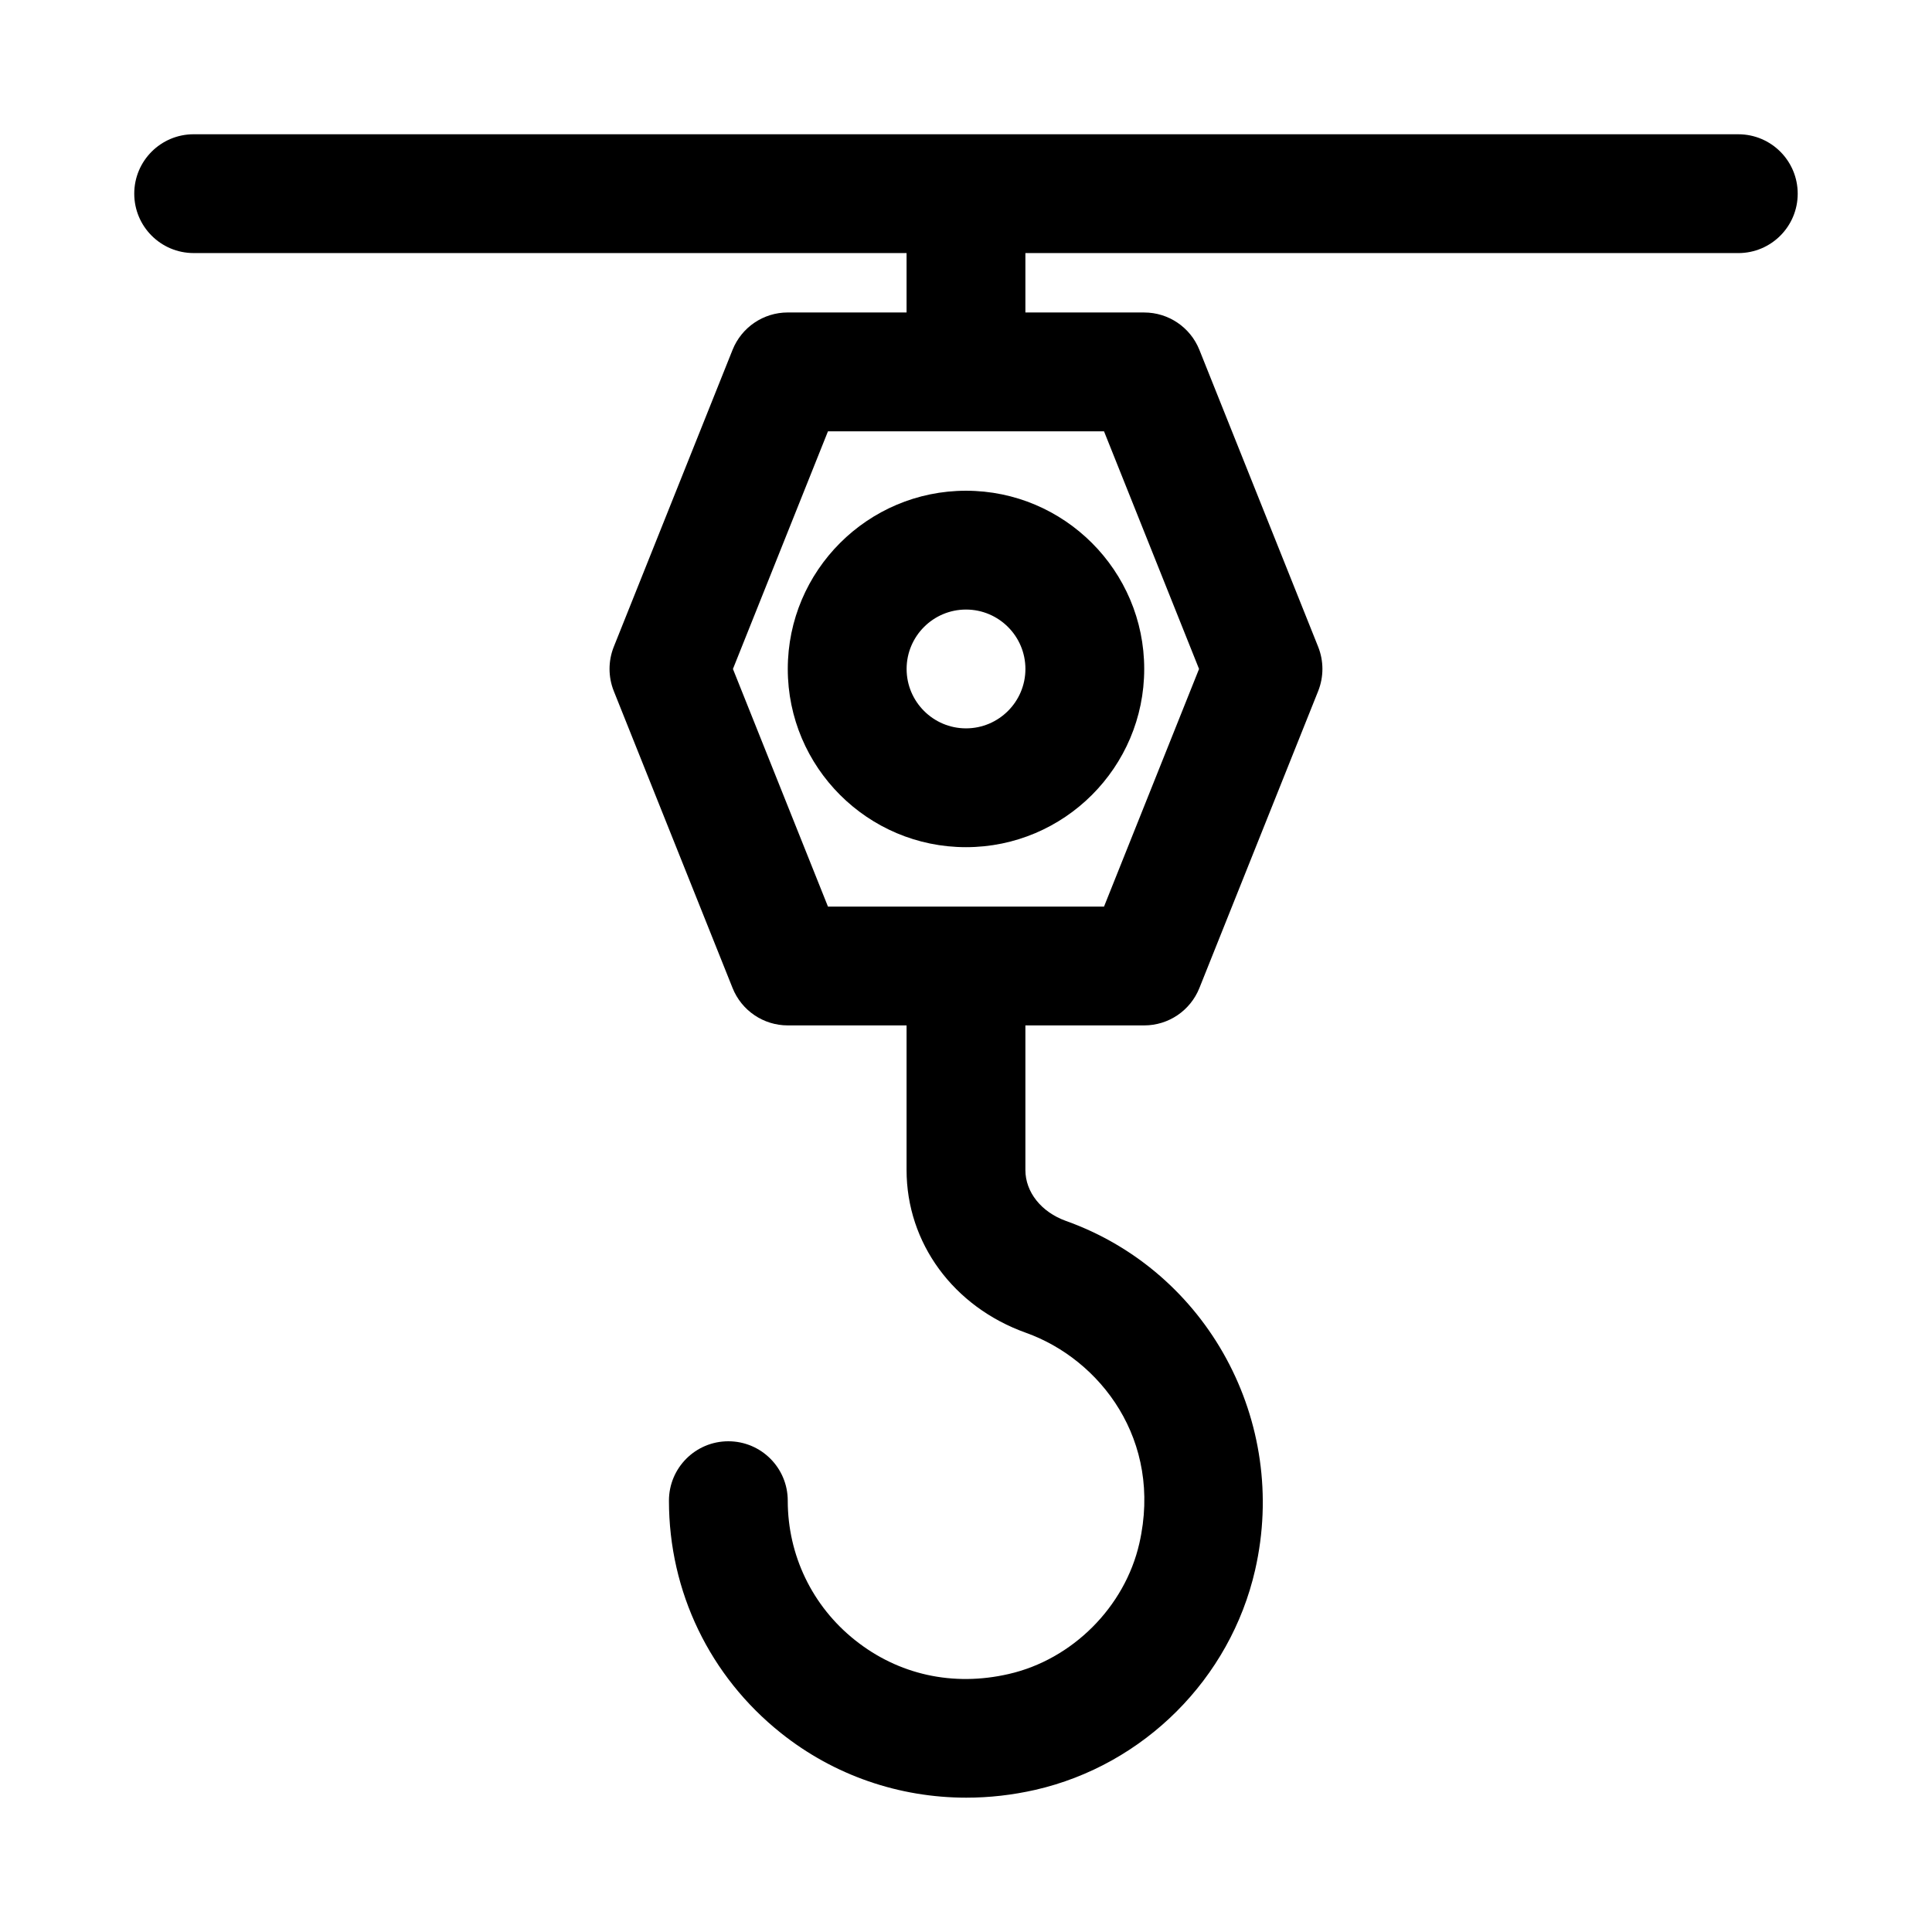 <?xml version="1.0" encoding="UTF-8"?>
<!-- Uploaded to: ICON Repo, www.svgrepo.com, Generator: ICON Repo Mixer Tools -->
<svg fill="#000000" width="800px" height="800px" version="1.1" viewBox="144 144 512 512" xmlns="http://www.w3.org/2000/svg">
 <g>
  <path d="m604.67 179.58h-409.35c-8.699 0-15.742 7.051-15.742 15.742 0 8.695 7.043 15.742 15.742 15.742h188.93v15.742h-31.488c-6.441 0-12.223 3.922-14.621 9.895l-31.488 78.719c-1.492 3.758-1.492 7.941 0 11.699l31.488 78.719c2.398 5.981 8.18 9.902 14.621 9.902h31.488v38.324c0 19.336 12.406 36.262 31.625 43.133 19.664 7.019 36.301 28.445 30.059 55.828-3.844 16.852-17.758 30.758-34.609 34.602-14.777 3.406-29.242 0.191-40.742-8.98-11.332-9.023-17.82-22.492-17.82-36.953 0-8.695-7.043-15.742-15.742-15.742-8.703 0-15.742 7.051-15.742 15.742 0 24.094 10.809 46.539 29.676 61.578 14.066 11.223 31.32 17.129 49.137 17.129 6.043 0 12.16-0.684 18.25-2.066 28.828-6.59 51.707-29.465 58.285-58.293 8.98-39.32-12.594-79.09-50.152-92.488-6.519-2.344-10.734-7.633-10.734-13.488v-38.324h31.488c6.441 0 12.223-3.922 14.621-9.895l31.488-78.719c1.492-3.758 1.492-7.941 0-11.699l-31.488-78.719c-2.398-5.977-8.18-9.898-14.621-9.898h-31.488v-15.742h188.93c8.703 0 15.742-7.051 15.742-15.742 0-8.695-7.039-15.746-15.742-15.746zm-142.91 141.7-25.184 62.977h-73.156l-25.184-62.977 25.184-62.977h73.156z"/>
  <path d="m352.77 321.28c0 26.047 21.188 47.23 47.23 47.23 26.047 0 47.23-21.188 47.23-47.23 0-26.047-21.188-47.23-47.23-47.23-26.043 0-47.23 21.188-47.23 47.23zm62.977 0c0 8.68-7.059 15.742-15.742 15.742-8.688 0-15.742-7.066-15.742-15.742 0-8.68 7.059-15.742 15.742-15.742s15.742 7.062 15.742 15.742z"/>
 </g>
</svg>